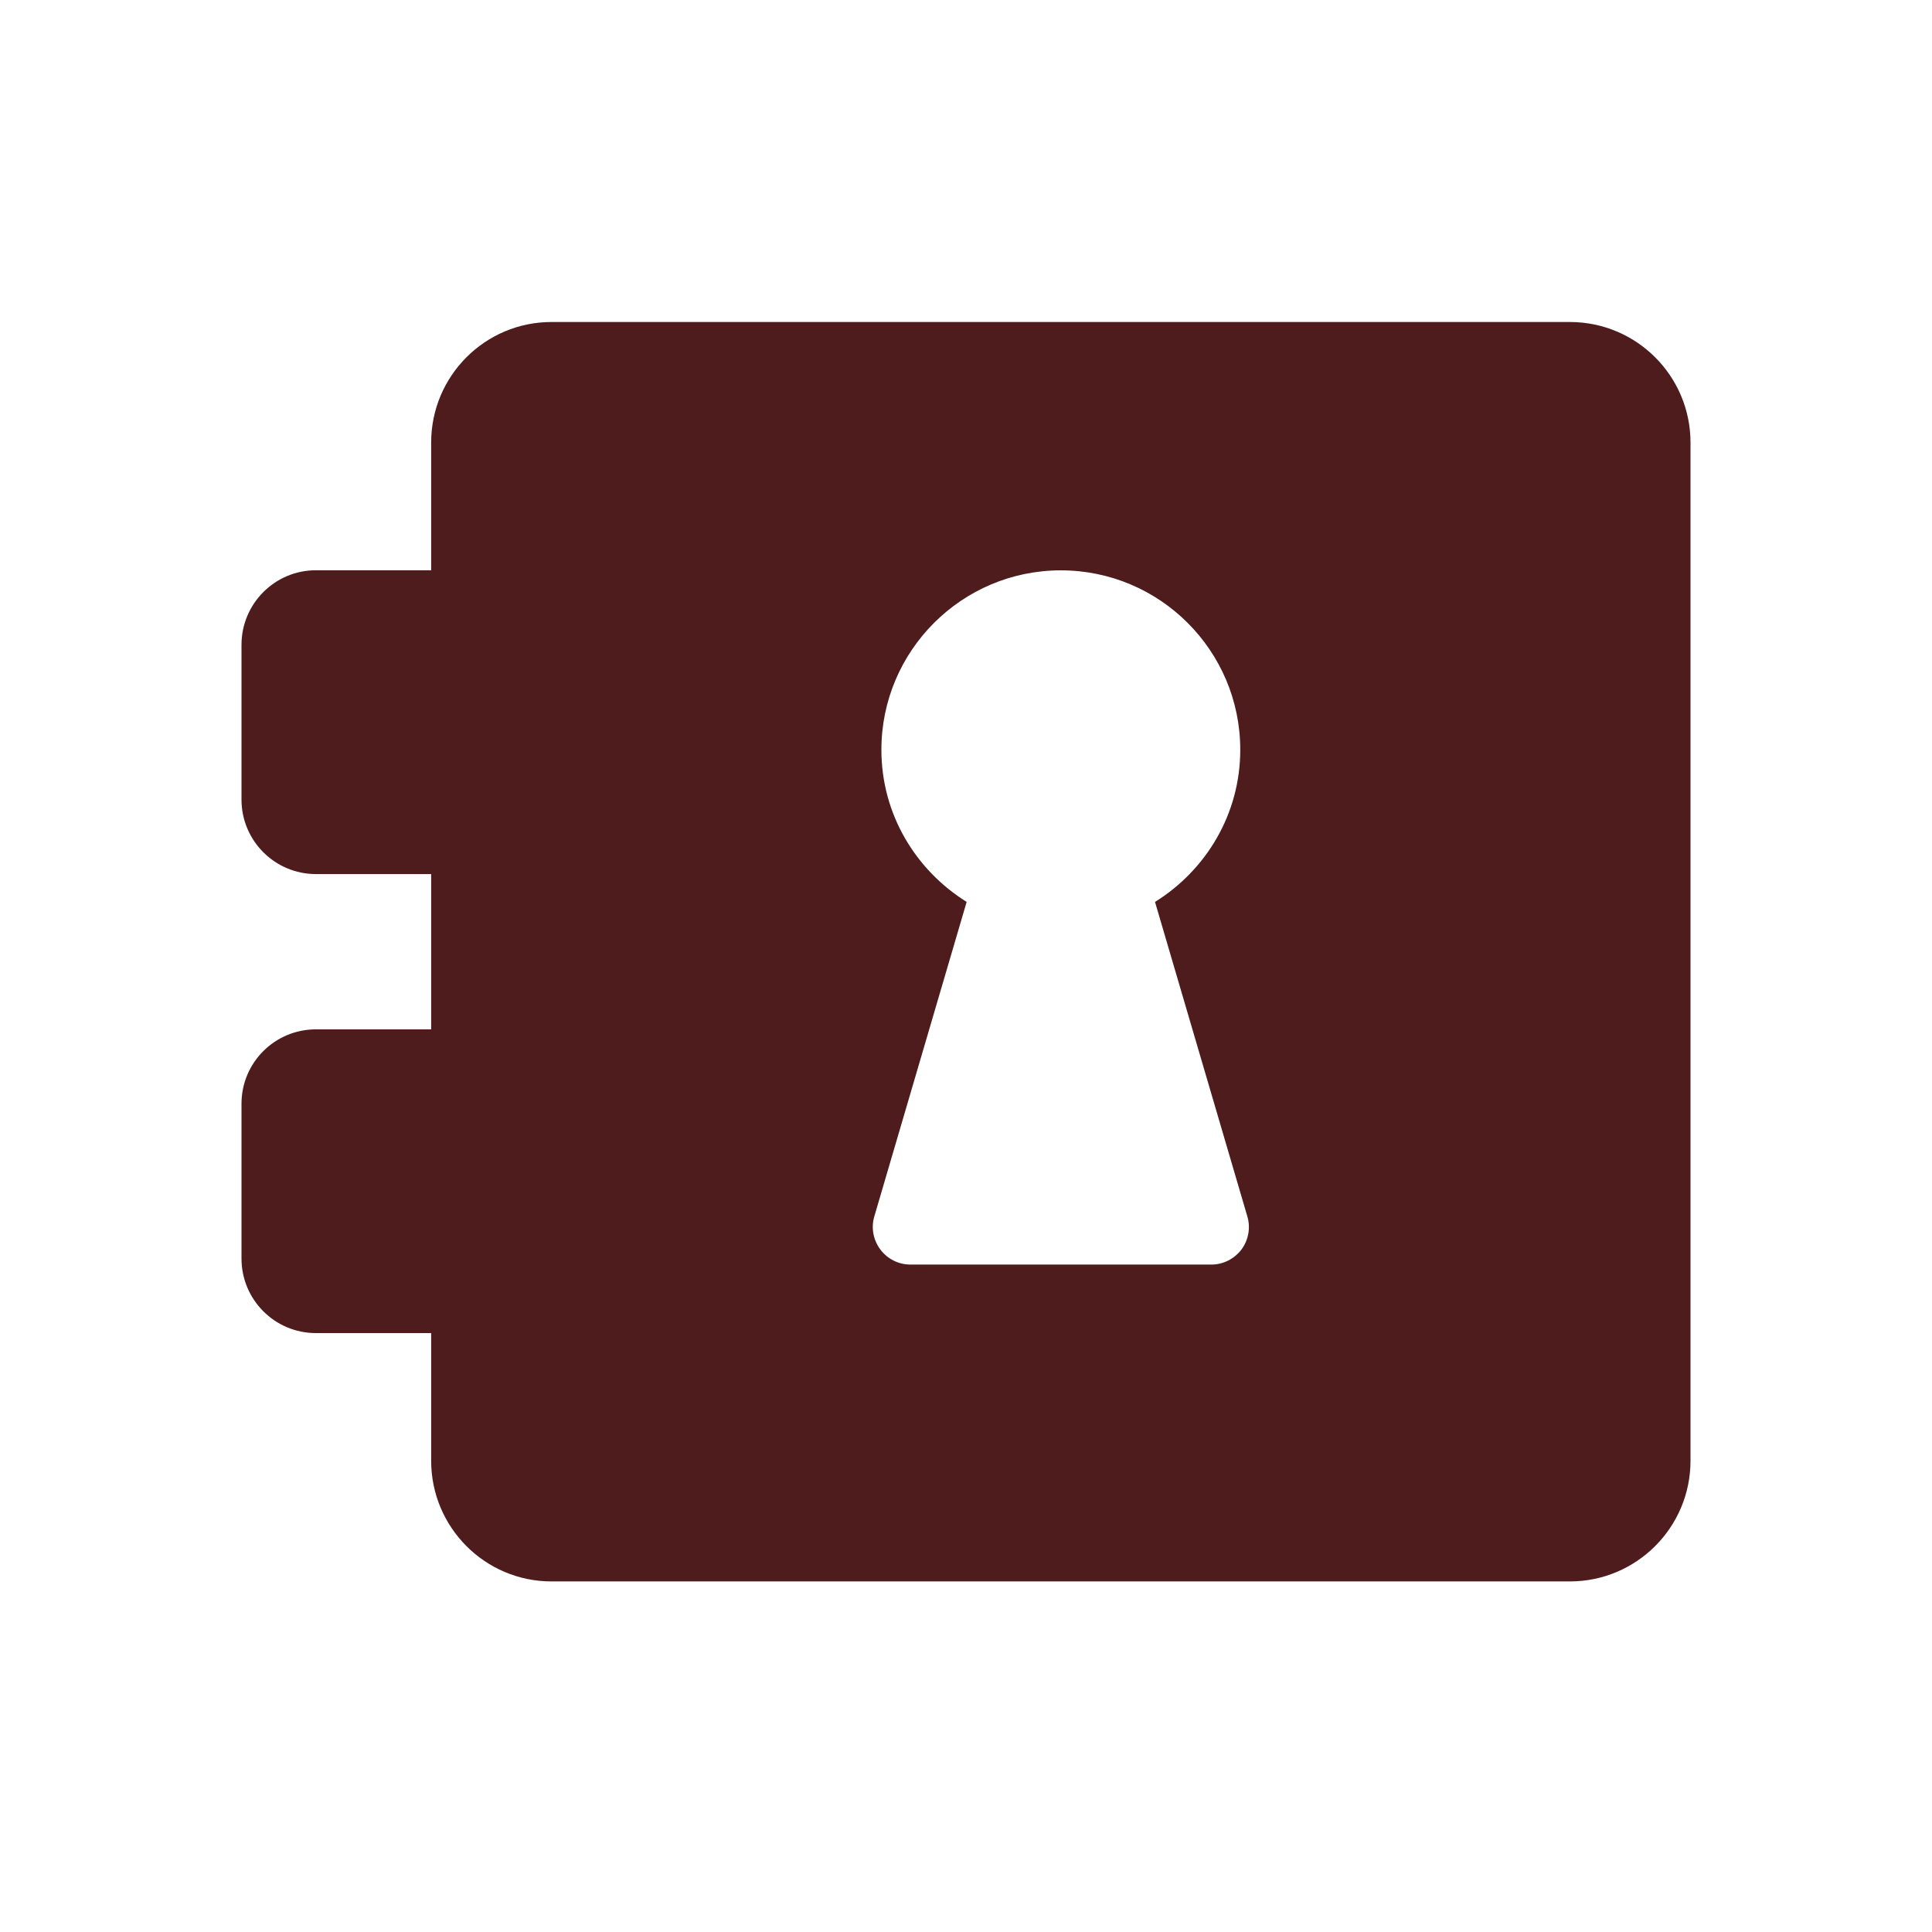 <svg width="24" height="24" viewBox="0 0 24 24" fill="none" xmlns="http://www.w3.org/2000/svg">
<path fill-rule="evenodd" clip-rule="evenodd" d="M15.422 15.522C15.332 15.639 15.195 15.709 15.048 15.709H11.31C11.161 15.709 11.024 15.639 10.936 15.522C10.848 15.404 10.819 15.252 10.861 15.111L12.008 11.204C11.374 10.808 10.949 10.114 10.949 9.314C10.949 8.084 11.949 7.085 13.178 7.085C14.409 7.085 15.407 8.084 15.407 9.314C15.407 10.114 14.981 10.81 14.348 11.204L15.495 15.111C15.537 15.252 15.509 15.404 15.422 15.522M19.501 4H6.851C6.026 4 5.356 4.67 5.356 5.498V7.084H3.924C3.414 7.084 3 7.499 3 8.01V9.933C3 10.443 3.414 10.858 3.924 10.858H5.356V12.787H3.924C3.414 12.787 3 13.2 3 13.711V15.634C3 16.146 3.414 16.56 3.924 16.56H5.356V18.146C5.356 18.974 6.026 19.645 6.851 19.645H19.501C20.329 19.645 21 18.974 21 18.146V5.498C21 4.67 20.329 4 19.501 4" fill="#4E1C1C"/>
</svg>
